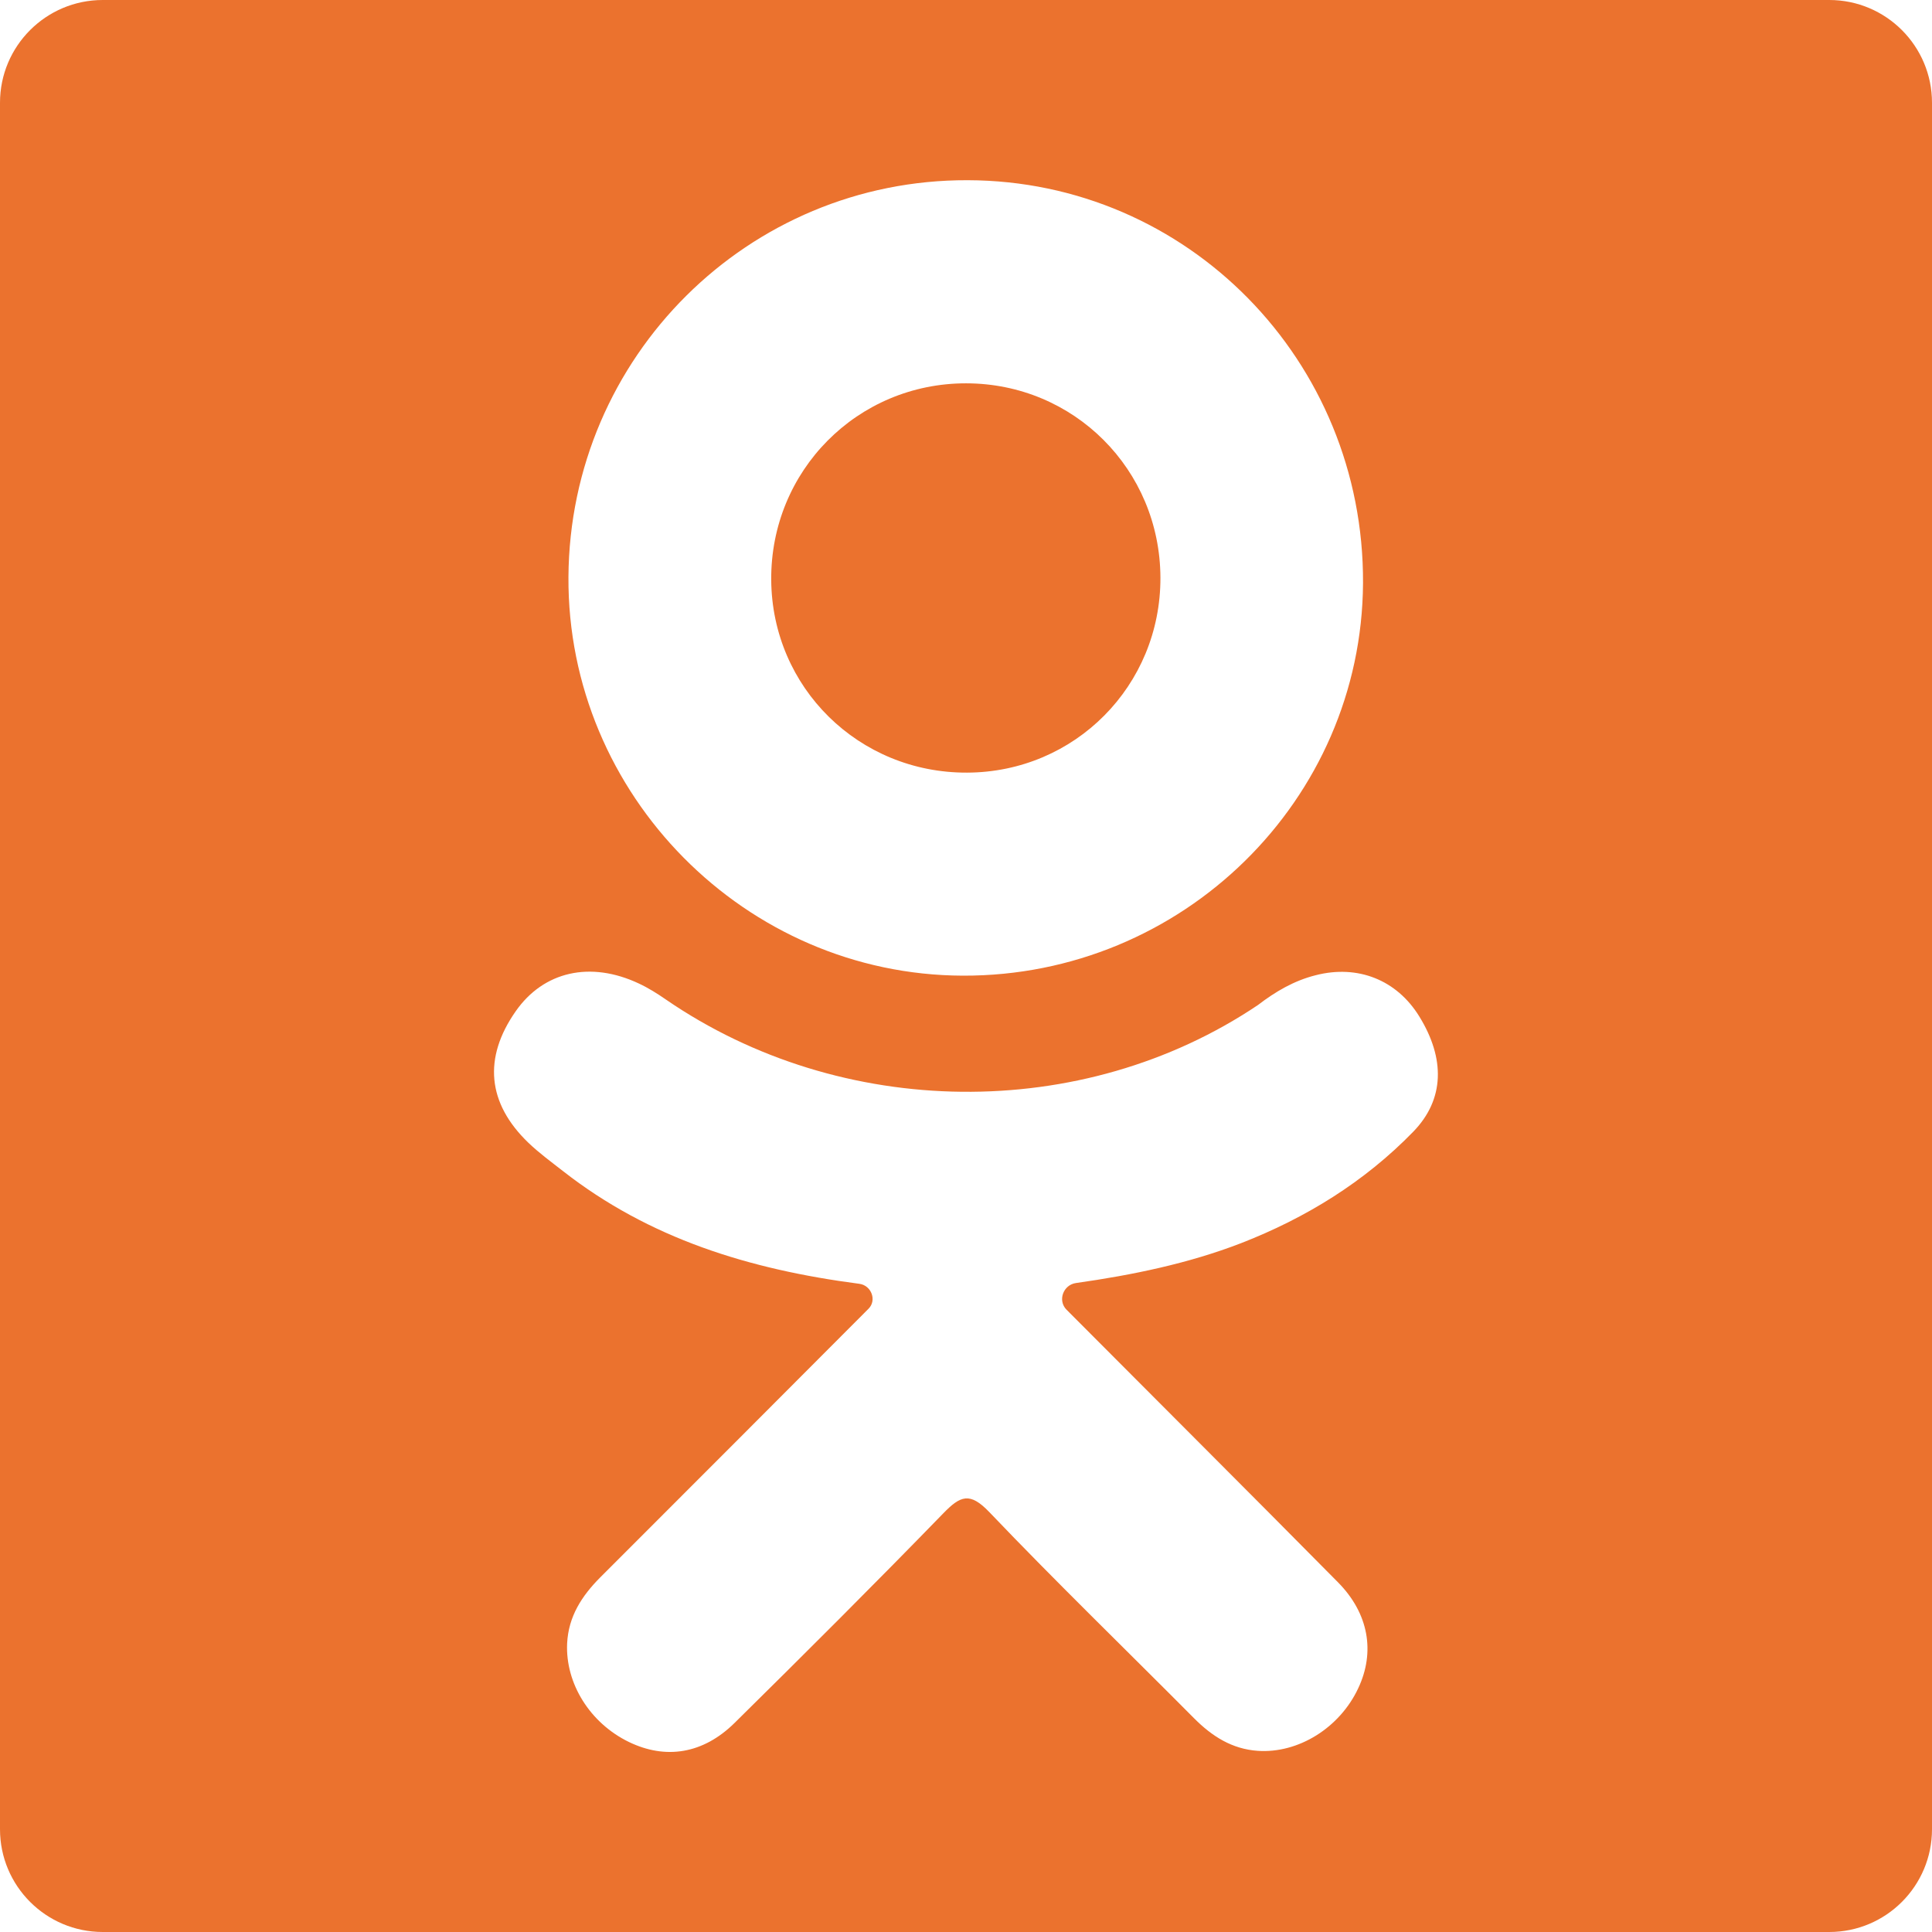<svg width="22" height="22" viewBox="0 0 22 22" fill="none" xmlns="http://www.w3.org/2000/svg">
<path d="M11.012 8.798C12.24 8.794 13.218 7.808 13.214 6.577C13.209 5.346 12.229 4.366 11.001 4.365C9.762 4.364 8.773 5.362 8.782 6.604C8.791 7.83 9.78 8.803 11.012 8.798Z" fill="#EB722E"/>
<path d="M20.83 0H1.17C0.524 0 0 0.524 0 1.17V20.83C0 21.476 0.524 22 1.17 22H20.83C21.476 22 22 21.476 22 20.83V1.17C22 0.524 21.476 0 20.83 0ZM11.019 2.052C13.523 2.058 15.533 4.107 15.521 6.639C15.507 9.113 13.464 11.118 10.964 11.11C8.489 11.102 6.459 9.05 6.473 6.571C6.488 4.064 8.519 2.044 11.019 2.052ZM16.091 12.889C15.537 13.458 14.871 13.869 14.13 14.157C13.538 14.386 12.897 14.519 12.253 14.61C12.108 14.63 12.041 14.808 12.144 14.913C13.175 15.949 14.21 16.98 15.237 18.019C15.586 18.373 15.661 18.811 15.467 19.223C15.257 19.674 14.785 19.969 14.322 19.937C14.029 19.917 13.801 19.771 13.598 19.567C12.82 18.784 12.027 18.016 11.266 17.219C11.044 16.987 10.937 17.031 10.741 17.233C9.959 18.038 9.164 18.831 8.364 19.62C8.005 19.974 7.578 20.038 7.161 19.836C6.718 19.621 6.437 19.169 6.458 18.714C6.473 18.407 6.625 18.173 6.835 17.962C7.855 16.944 8.872 15.923 9.89 14.903C9.987 14.806 9.922 14.637 9.786 14.619C8.53 14.455 7.393 14.104 6.409 13.334C6.276 13.23 6.138 13.129 6.017 13.013C5.548 12.562 5.501 12.047 5.872 11.516C6.189 11.061 6.722 10.939 7.276 11.2C7.383 11.25 7.485 11.314 7.583 11.382C9.579 12.753 12.321 12.791 14.325 11.444C14.523 11.292 14.735 11.167 14.982 11.105C15.46 10.982 15.905 11.157 16.162 11.575C16.456 12.052 16.453 12.518 16.091 12.889Z" fill="#EB722E"/>
</svg>
